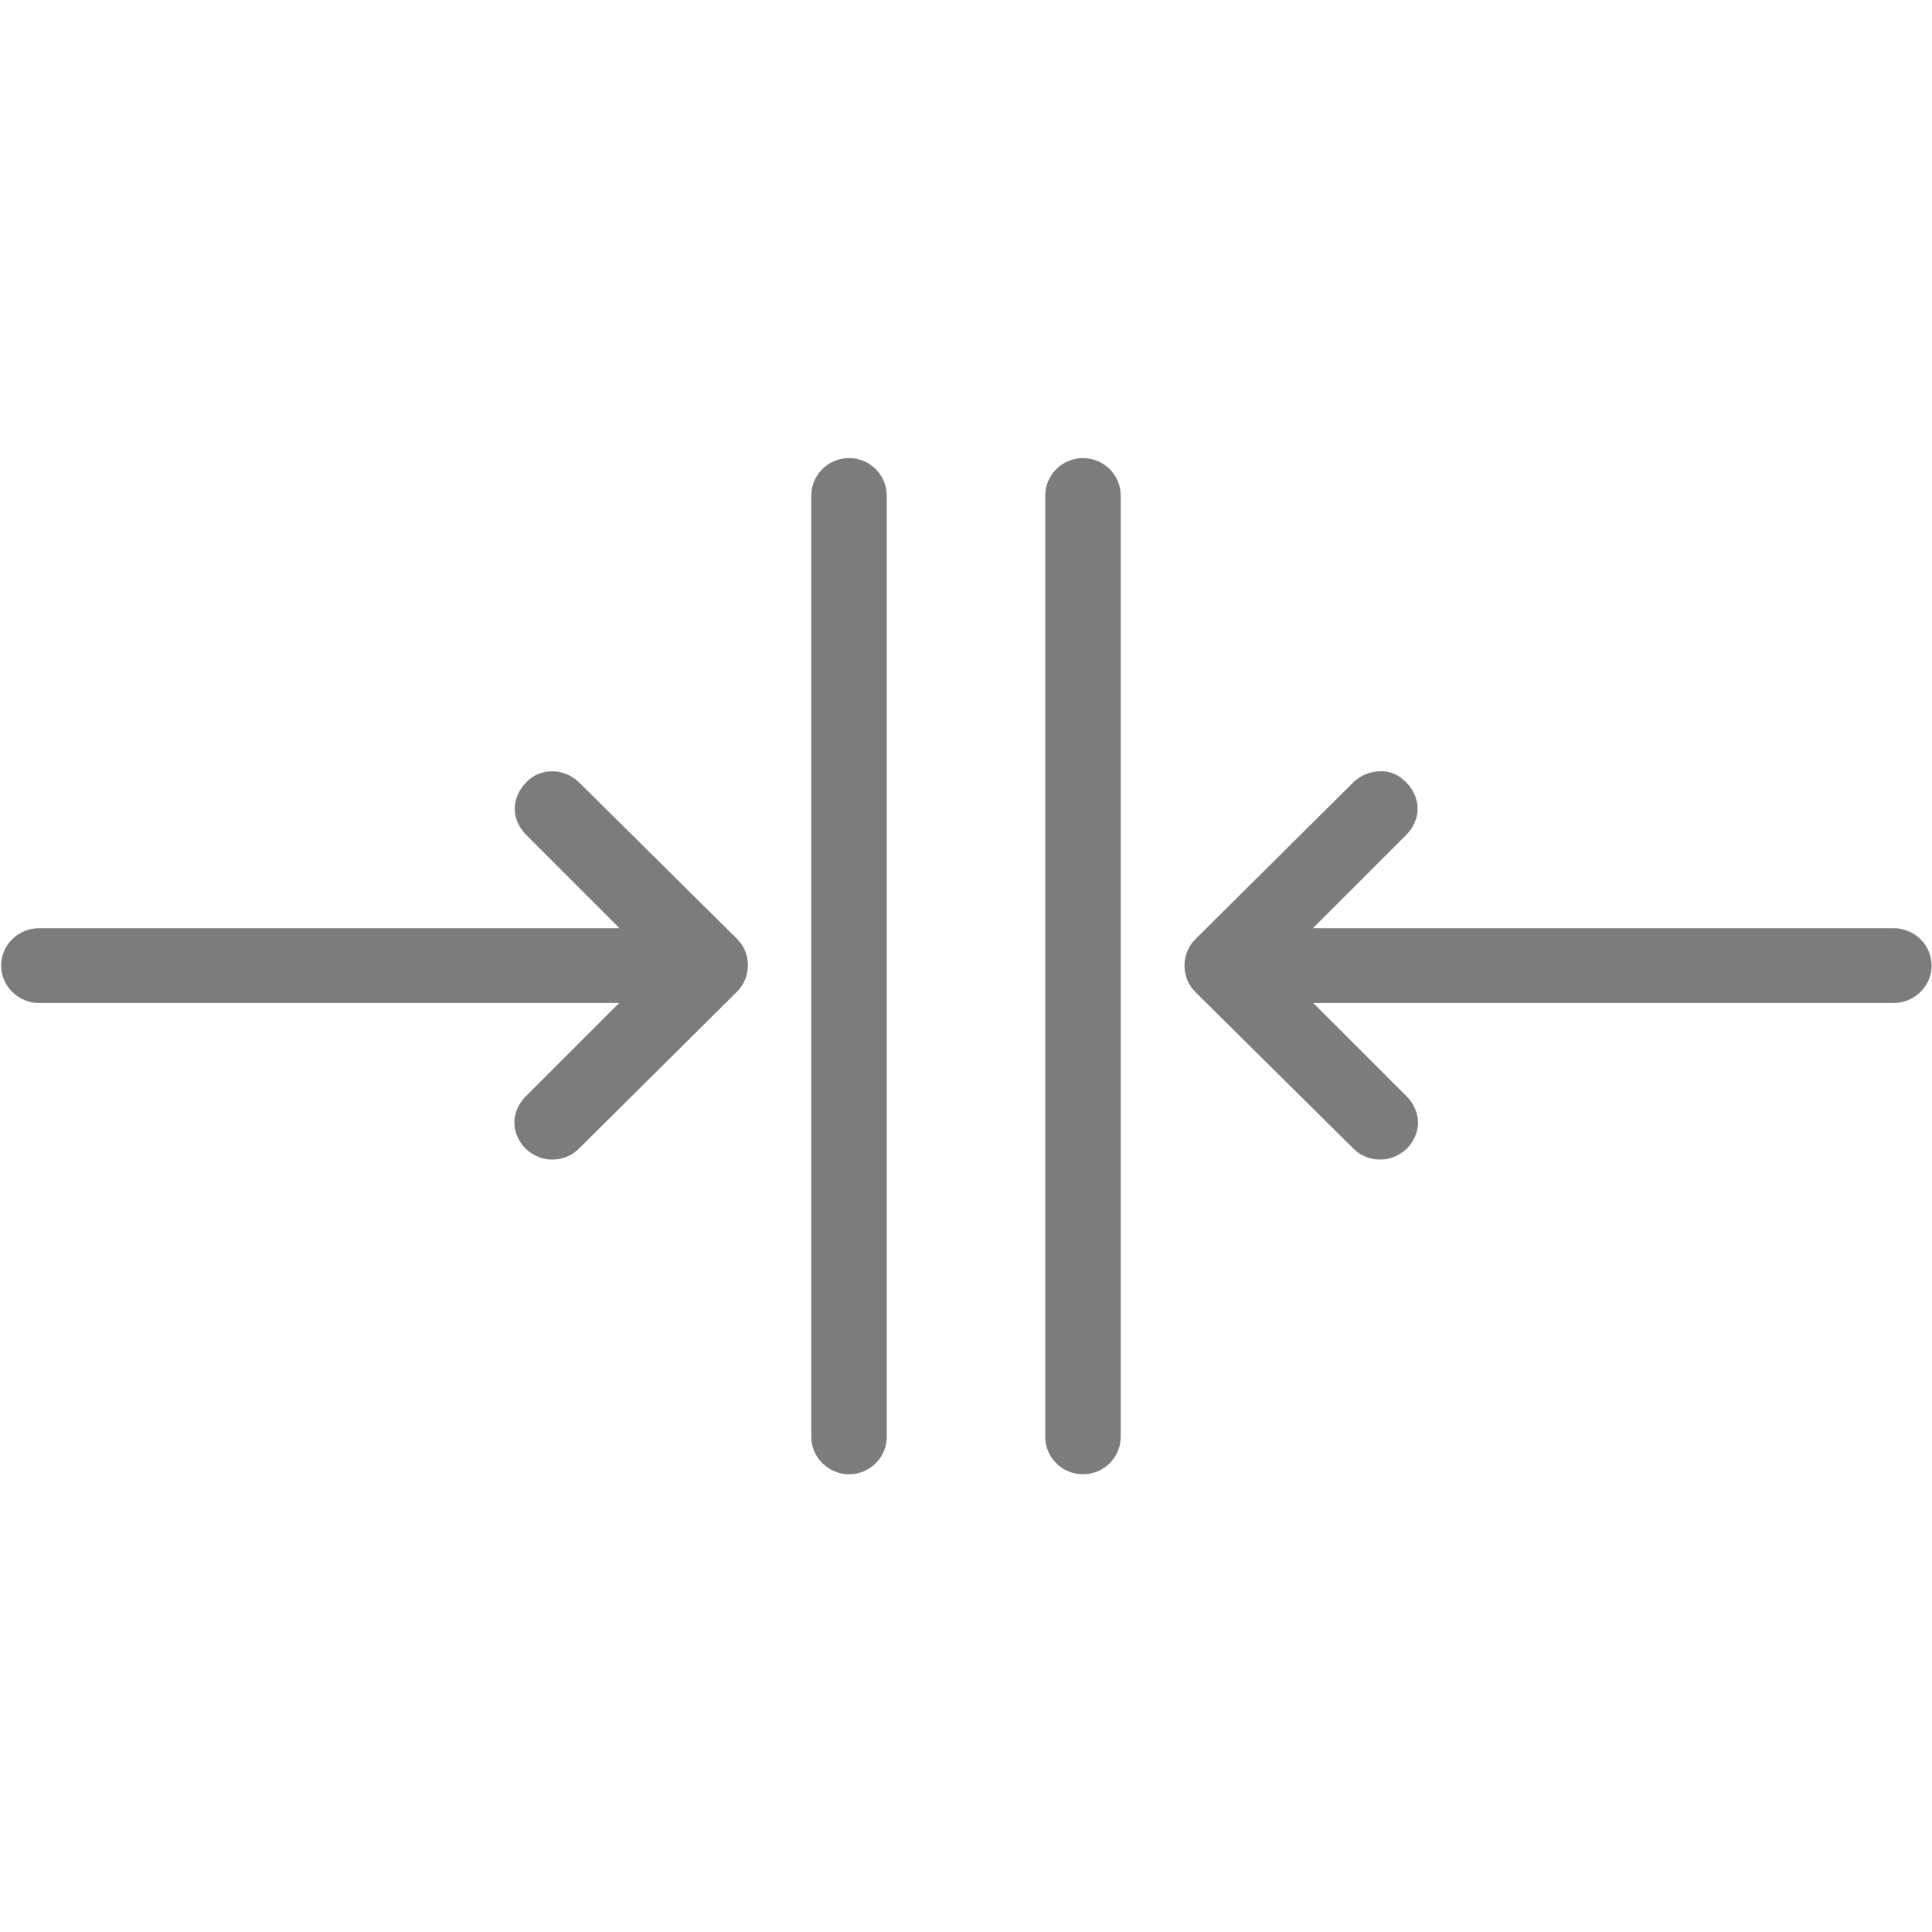 <?xml version="1.0" encoding="utf-8"?>
<!-- Generator: Adobe Illustrator 25.0.0, SVG Export Plug-In . SVG Version: 6.00 Build 0)  -->
<svg version="1.1" id="Слой_1" xmlns="http://www.w3.org/2000/svg" xmlns:xlink="http://www.w3.org/1999/xlink" x="0px" y="0px"
	 viewBox="0 0 512 512" style="enable-background:new 0 0 512 512;" xml:space="preserve">
<style type="text/css">
	.st0{fill:#7B7C7D;stroke:#7B7C7D;stroke-width:3;stroke-miterlimit:10;}
</style>
<path class="st0" d="M365.8,205.9c-2.1,0-4.3,0.8-6,2.4L317.8,250c-1.5,1.5-2.4,3.6-2.4,5.9c0,2.3,0.9,4.4,2.4,5.9l42,41.6
	c1.6,1.6,3.8,2.4,6,2.4c2.1,0,4.1-0.8,5.9-2.4c1.6-1.6,2.6-3.8,2.6-5.9s-1-4.3-2.6-5.9l-27.3-27.3h157.5c4.6,0,8.5-3.8,8.5-8.4
	c0-4.6-3.8-8.4-8.5-8.4H344.3l27.3-27.3c1.6-1.6,2.6-3.8,2.6-5.9c0-2.1-1-4.3-2.6-5.9C370,206.7,368,205.8,365.8,205.9L365.8,205.9z
	"/>
<path class="st0" d="M295.5,131.3c0-4.6-3.8-8.4-8.5-8.4s-8.5,3.8-8.5,8.4v249.5c0,4.6,3.8,8.4,8.5,8.4s8.5-3.8,8.5-8.4V131.3z"/>
<path class="st0" d="M146.3,205.9c2.1,0,4.3,0.8,6,2.4l42,41.6c1.5,1.5,2.4,3.6,2.4,5.9c0,2.3-0.9,4.4-2.4,5.9l-42,41.7
	c-1.6,1.6-3.8,2.4-6,2.4c-2.1,0-4.1-0.8-5.9-2.4c-1.6-1.6-2.6-3.8-2.6-5.9c0-2.1,1-4.3,2.6-5.9l27.3-27.3H10.3
	c-4.6,0-8.5-3.8-8.5-8.4s3.8-8.4,8.5-8.4h157.5l-27.3-27.3c-1.6-1.6-2.6-3.8-2.6-5.9c0-2.1,1-4.3,2.6-5.9
	C142,206.8,144,205.9,146.3,205.9L146.3,205.9z"/>
<path class="st0" d="M216.5,131.3c0-4.6,3.8-8.4,8.5-8.4s8.5,3.8,8.5,8.4v249.5c0,4.6-3.8,8.4-8.5,8.4c-4.6,0-8.5-3.8-8.5-8.4V131.3
	z"/>
</svg>
